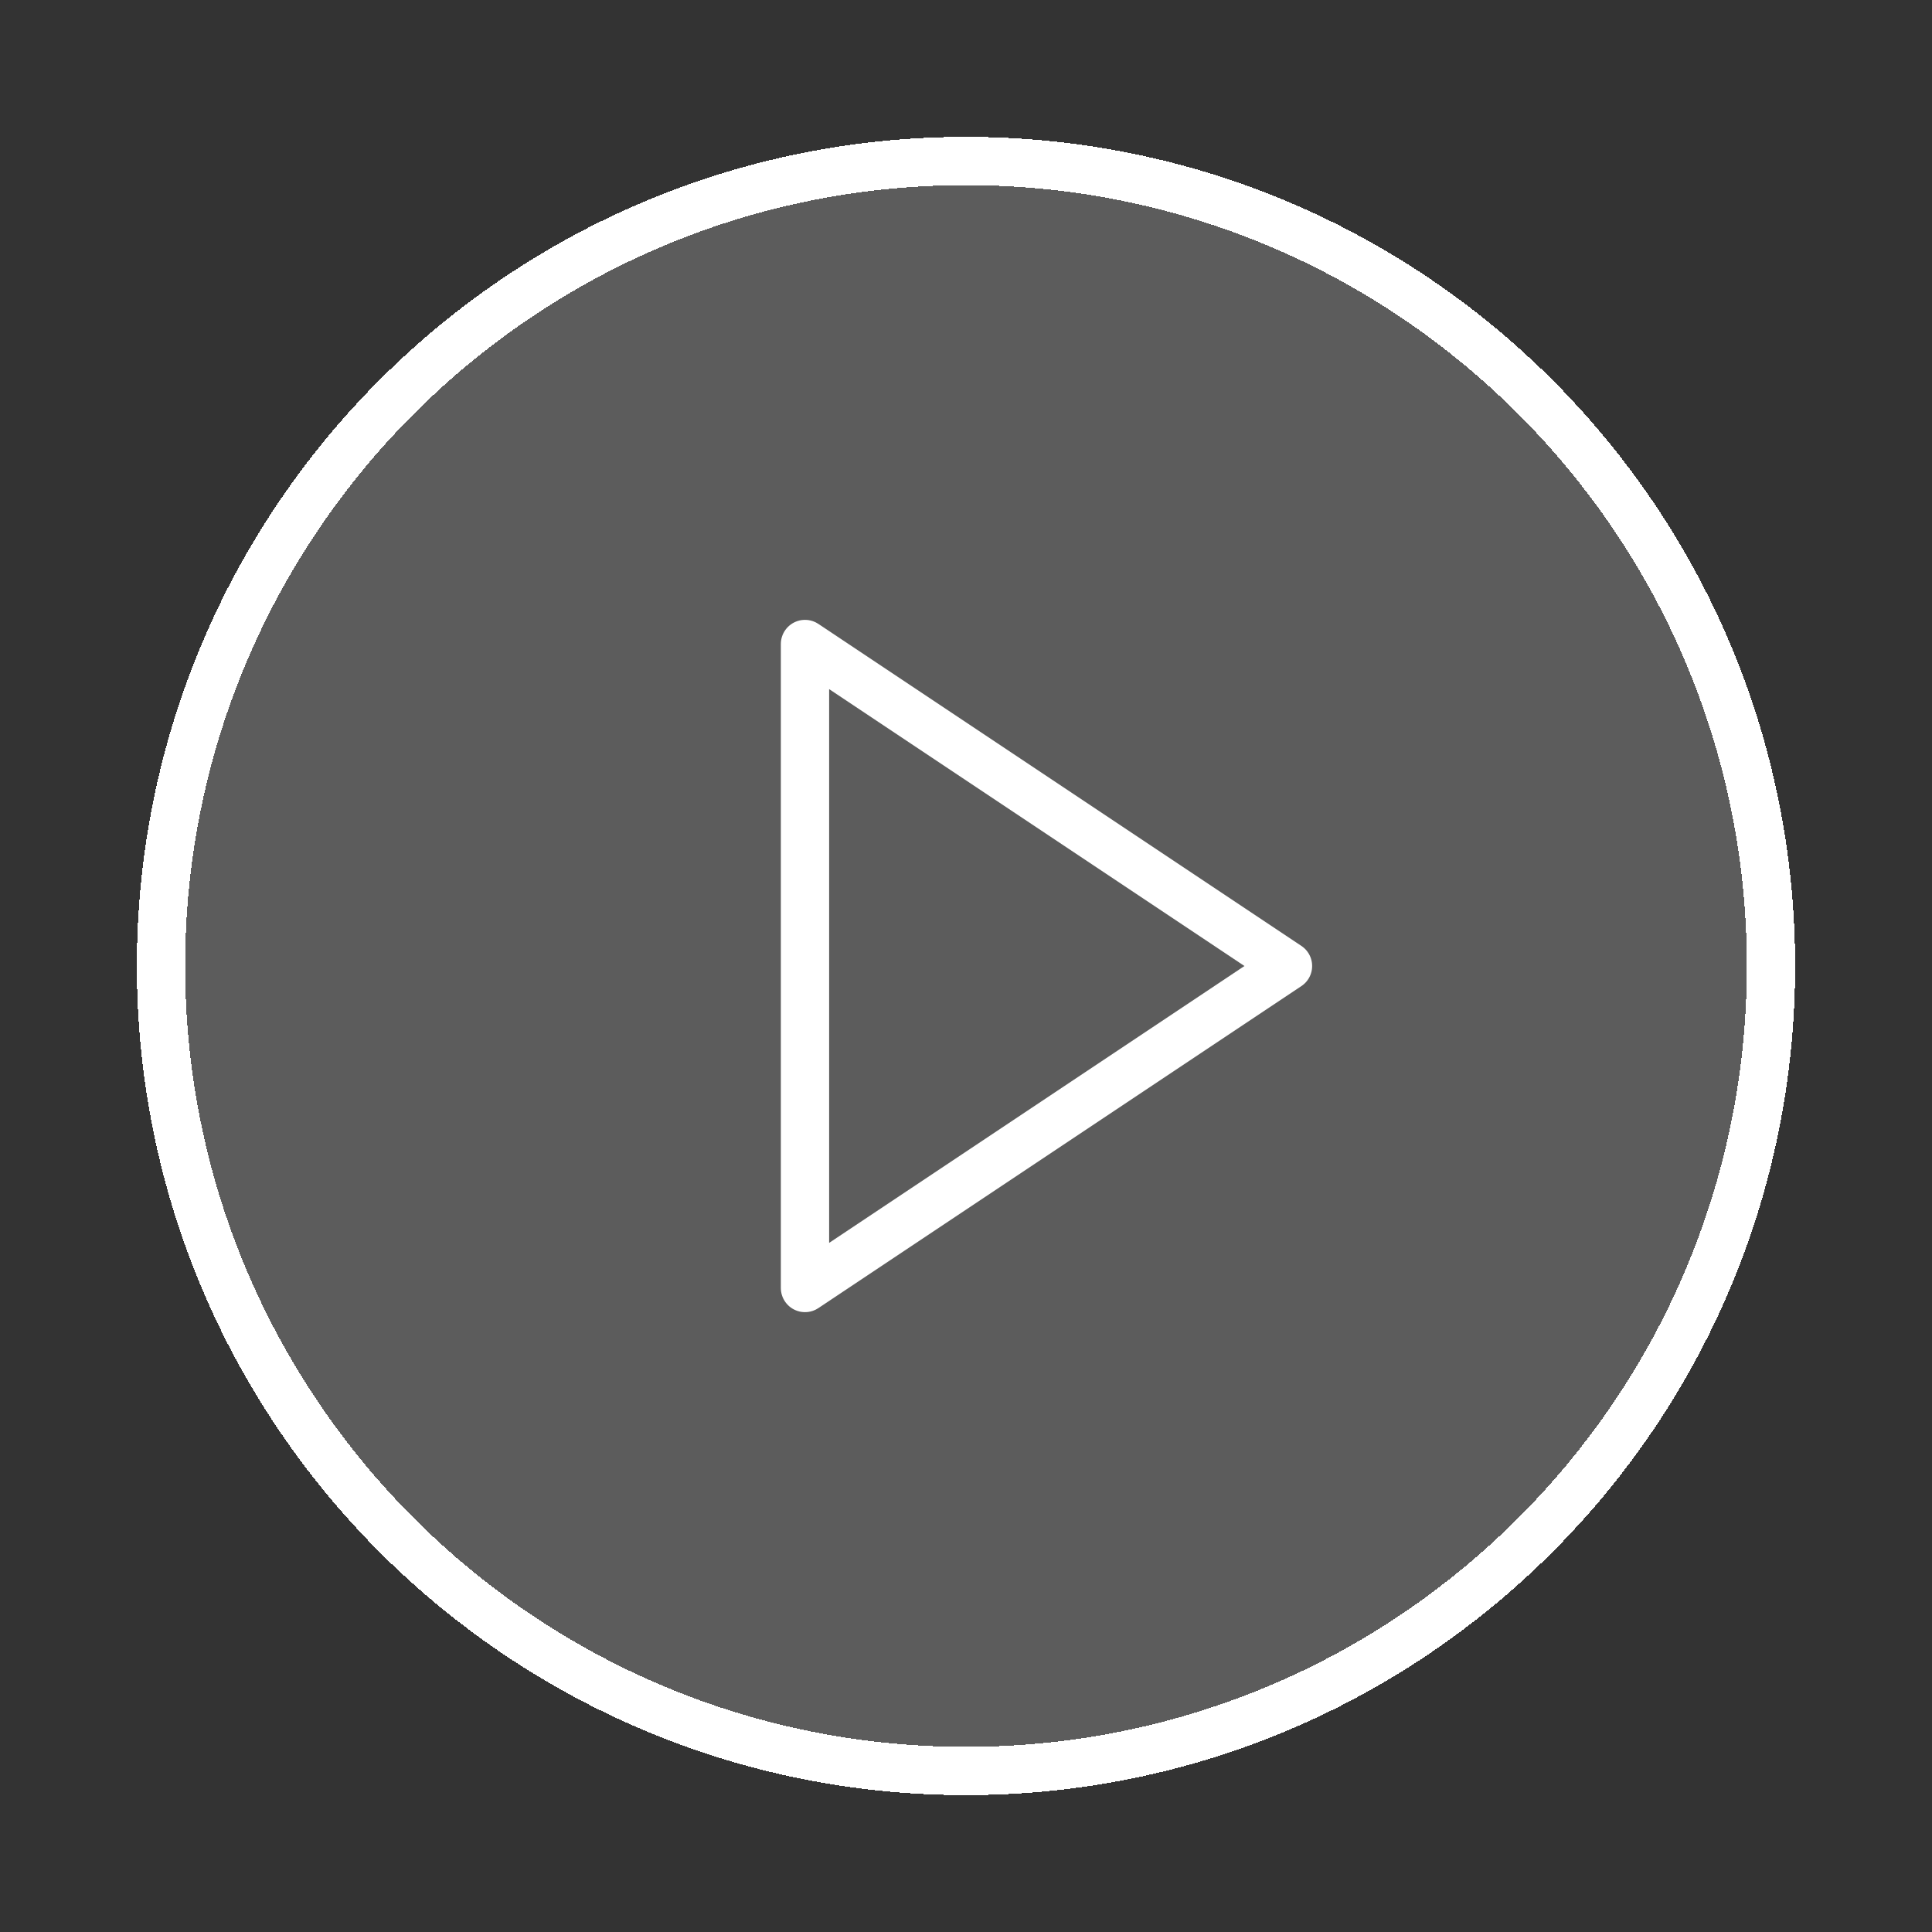 <svg xmlns="http://www.w3.org/2000/svg" width="80" height="80" data-name="Layer 2"><rect width="100%" height="100%" fill="#333333" stroke="none"/><defs><clipPath id="a"><path fill="none" d="M0 0h80v80H0z"/></clipPath></defs><g clip-path="url(#a)" data-name="Layer 1"><g shape-rendering="crispEdges"><path fill="rgba(255, 255, 255, .2)" d="M40 73.333c18.41 0 33.333-14.924 33.333-33.333S58.409 6.667 40 6.667 6.667 21.59 6.667 40 21.591 73.333 40 73.333Z"/><path fill="none" stroke="#fff" stroke-linecap="round" stroke-linejoin="round" stroke-width="2" d="M40 73.333c18.41 0 33.333-14.924 33.333-33.333S58.409 6.667 40 6.667 6.667 21.59 6.667 40 21.591 73.333 40 73.333Z"/></g><path fill="none" stroke="#fff" stroke-linecap="round" stroke-linejoin="round" stroke-width="2" d="m33.333 26.667 20 13.333-20 13.333V26.667Z"/></g></svg>